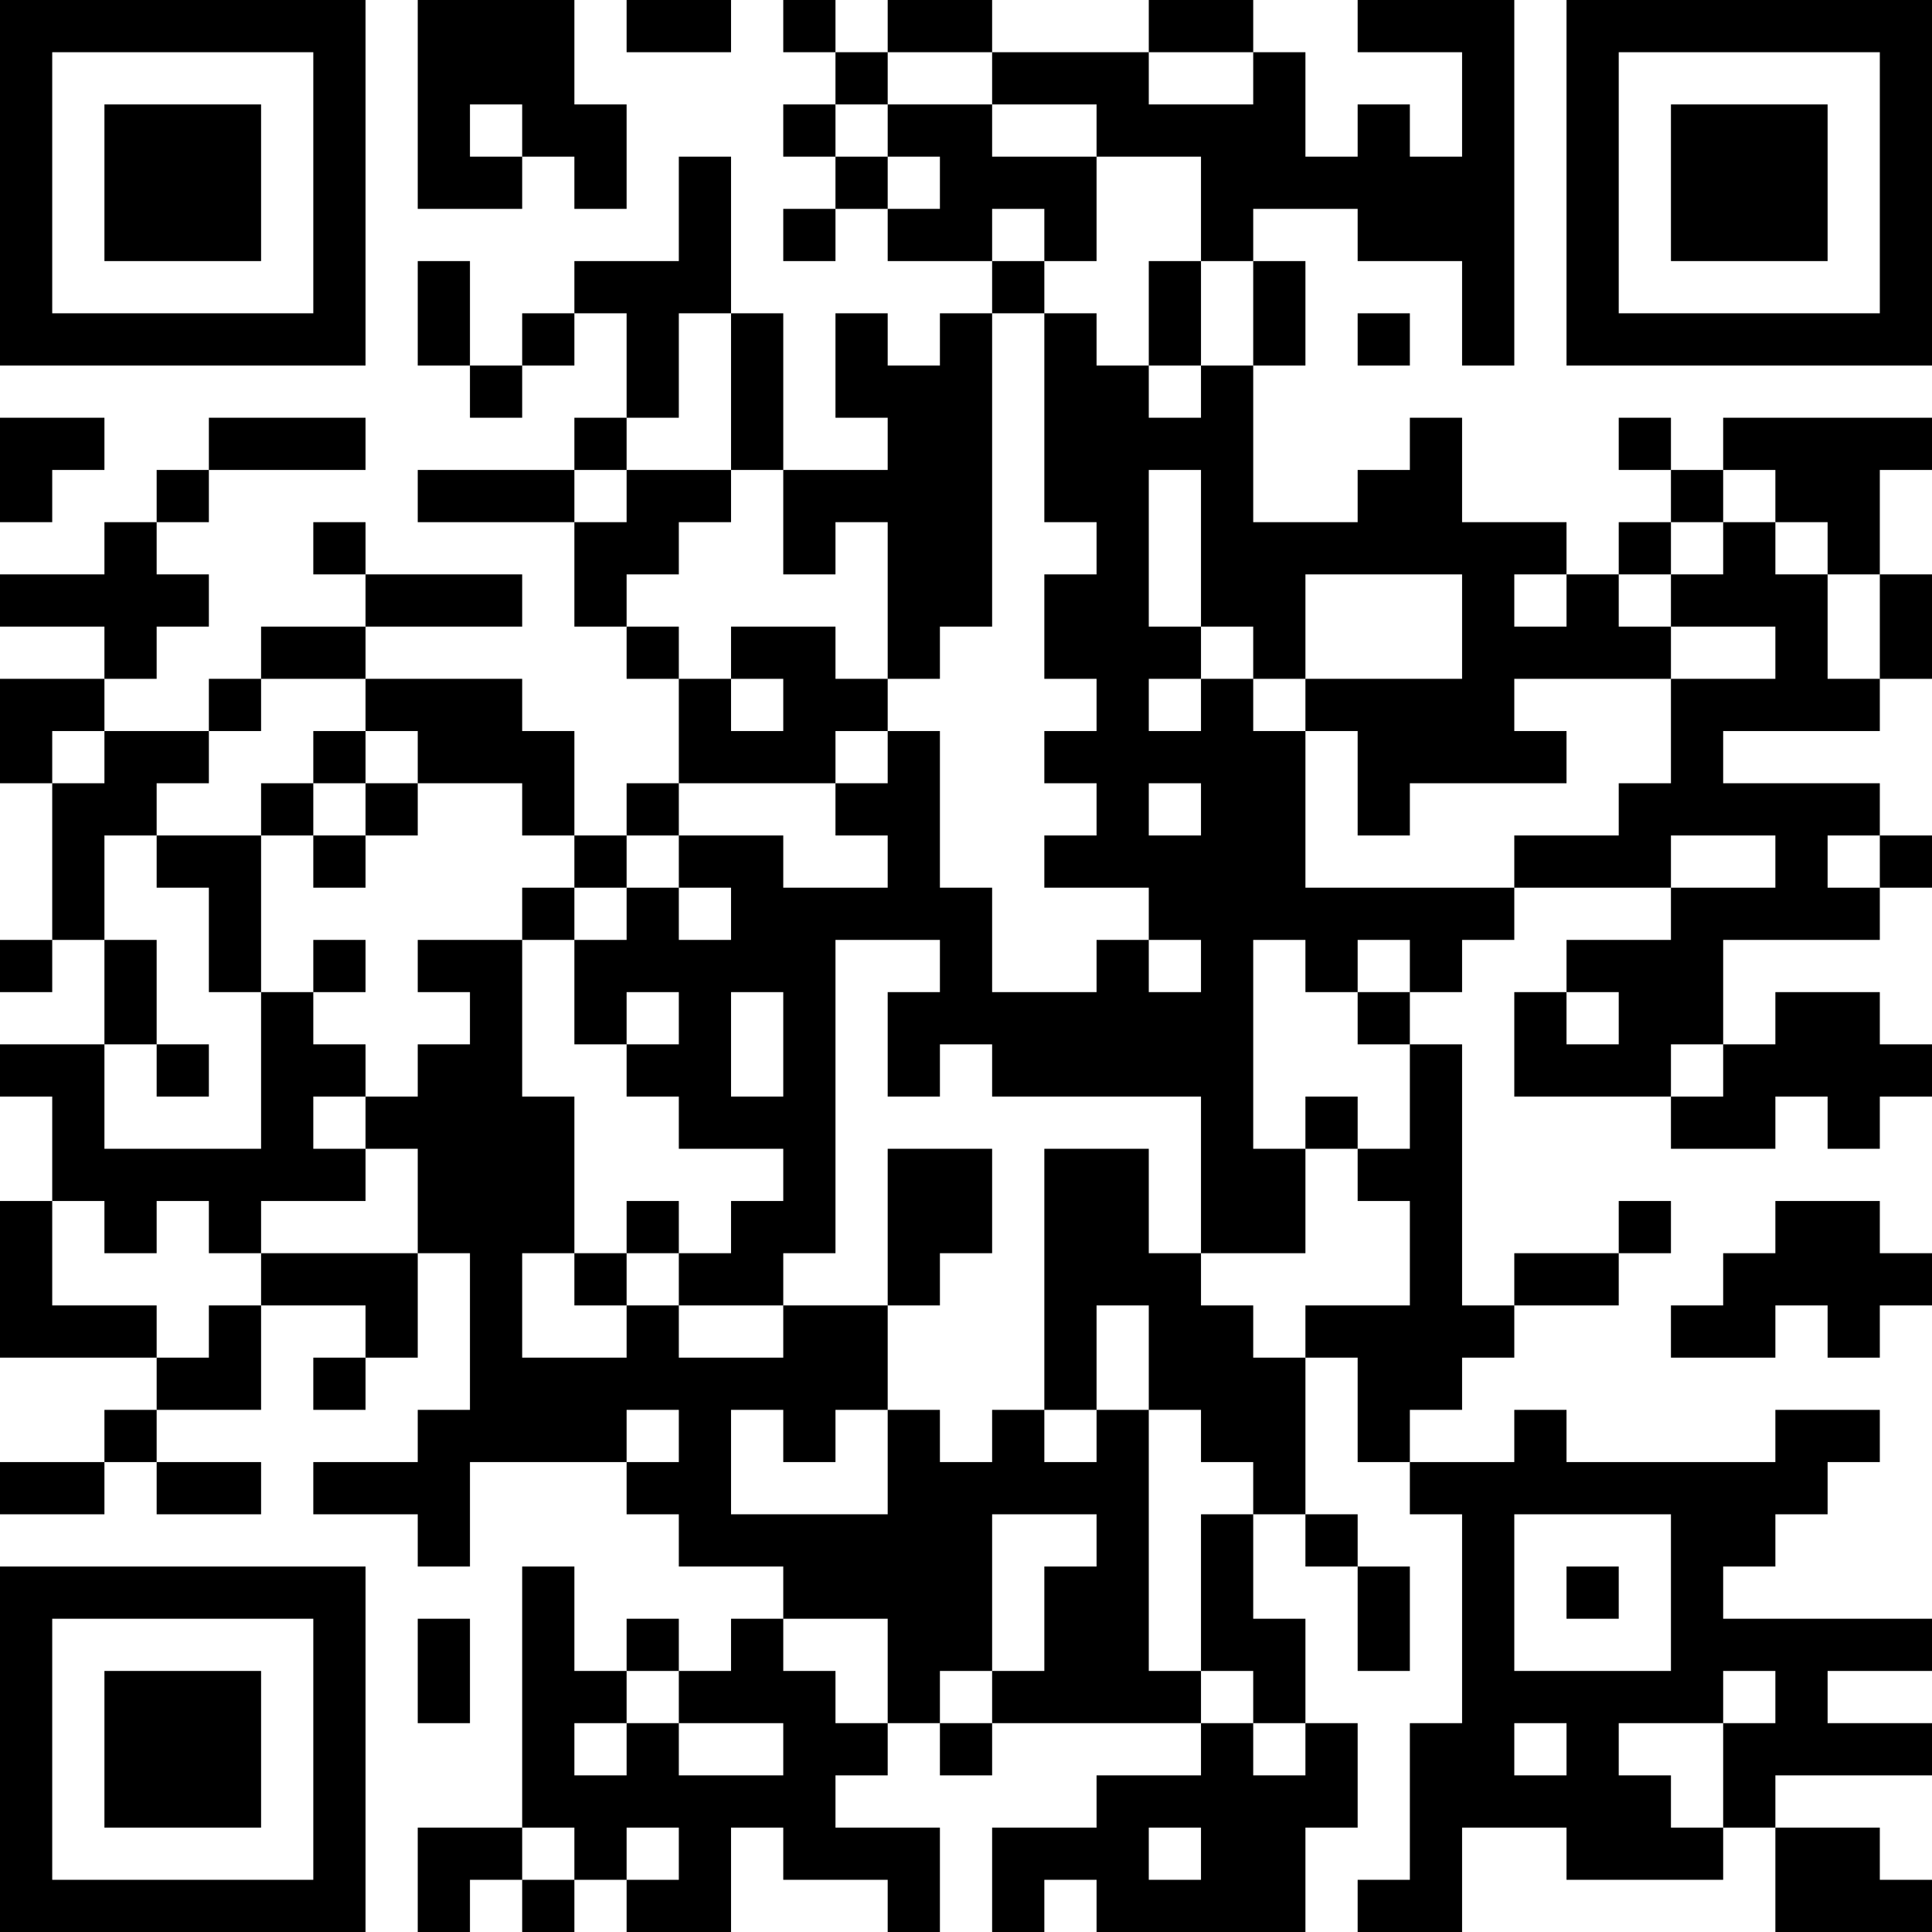 <?xml version="1.0" encoding="UTF-8"?>
<svg xmlns="http://www.w3.org/2000/svg" version="1.1" width="400" height="400" viewBox="0 0 400 400"><rect x="0" y="0" width="400" height="400" fill="#ffffff"/><g transform="scale(10.811)"><g transform="translate(0,0)"><path fill-rule="evenodd" d="M8 0L8 4L10 4L10 3L11 3L11 4L12 4L12 2L11 2L11 0ZM12 0L12 1L14 1L14 0ZM15 0L15 1L16 1L16 2L15 2L15 3L16 3L16 4L15 4L15 5L16 5L16 4L17 4L17 5L19 5L19 6L18 6L18 7L17 7L17 6L16 6L16 8L17 8L17 9L15 9L15 6L14 6L14 3L13 3L13 5L11 5L11 6L10 6L10 7L9 7L9 5L8 5L8 7L9 7L9 8L10 8L10 7L11 7L11 6L12 6L12 8L11 8L11 9L8 9L8 10L11 10L11 12L12 12L12 13L13 13L13 15L12 15L12 16L11 16L11 14L10 14L10 13L7 13L7 12L10 12L10 11L7 11L7 10L6 10L6 11L7 11L7 12L5 12L5 13L4 13L4 14L2 14L2 13L3 13L3 12L4 12L4 11L3 11L3 10L4 10L4 9L7 9L7 8L4 8L4 9L3 9L3 10L2 10L2 11L0 11L0 12L2 12L2 13L0 13L0 15L1 15L1 18L0 18L0 19L1 19L1 18L2 18L2 20L0 20L0 21L1 21L1 23L0 23L0 26L3 26L3 27L2 27L2 28L0 28L0 29L2 29L2 28L3 28L3 29L5 29L5 28L3 28L3 27L5 27L5 25L7 25L7 26L6 26L6 27L7 27L7 26L8 26L8 24L9 24L9 27L8 27L8 28L6 28L6 29L8 29L8 30L9 30L9 28L12 28L12 29L13 29L13 30L15 30L15 31L14 31L14 32L13 32L13 31L12 31L12 32L11 32L11 30L10 30L10 35L8 35L8 37L9 37L9 36L10 36L10 37L11 37L11 36L12 36L12 37L14 37L14 35L15 35L15 36L17 36L17 37L18 37L18 35L16 35L16 34L17 34L17 33L18 33L18 34L19 34L19 33L23 33L23 34L21 34L21 35L19 35L19 37L20 37L20 36L21 36L21 37L25 37L25 35L26 35L26 33L25 33L25 31L24 31L24 29L25 29L25 30L26 30L26 32L27 32L27 30L26 30L26 29L25 29L25 26L26 26L26 28L27 28L27 29L28 29L28 33L27 33L27 36L26 36L26 37L28 37L28 35L30 35L30 36L33 36L33 35L34 35L34 37L37 37L37 36L36 36L36 35L34 35L34 34L37 34L37 33L35 33L35 32L37 32L37 31L33 31L33 30L34 30L34 29L35 29L35 28L36 28L36 27L34 27L34 28L30 28L30 27L29 27L29 28L27 28L27 27L28 27L28 26L29 26L29 25L31 25L31 24L32 24L32 23L31 23L31 24L29 24L29 25L28 25L28 20L27 20L27 19L28 19L28 18L29 18L29 17L32 17L32 18L30 18L30 19L29 19L29 21L32 21L32 22L34 22L34 21L35 21L35 22L36 22L36 21L37 21L37 20L36 20L36 19L34 19L34 20L33 20L33 18L36 18L36 17L37 17L37 16L36 16L36 15L33 15L33 14L36 14L36 13L37 13L37 11L36 11L36 9L37 9L37 8L33 8L33 9L32 9L32 8L31 8L31 9L32 9L32 10L31 10L31 11L30 11L30 10L28 10L28 8L27 8L27 9L26 9L26 10L24 10L24 7L25 7L25 5L24 5L24 4L26 4L26 5L28 5L28 7L29 7L29 0L26 0L26 1L28 1L28 3L27 3L27 2L26 2L26 3L25 3L25 1L24 1L24 0L22 0L22 1L19 1L19 0L17 0L17 1L16 1L16 0ZM17 1L17 2L16 2L16 3L17 3L17 4L18 4L18 3L17 3L17 2L19 2L19 3L21 3L21 5L20 5L20 4L19 4L19 5L20 5L20 6L19 6L19 12L18 12L18 13L17 13L17 10L16 10L16 11L15 11L15 9L14 9L14 6L13 6L13 8L12 8L12 9L11 9L11 10L12 10L12 9L14 9L14 10L13 10L13 11L12 11L12 12L13 12L13 13L14 13L14 14L15 14L15 13L14 13L14 12L16 12L16 13L17 13L17 14L16 14L16 15L13 15L13 16L12 16L12 17L11 17L11 16L10 16L10 15L8 15L8 14L7 14L7 13L5 13L5 14L4 14L4 15L3 15L3 16L2 16L2 18L3 18L3 20L2 20L2 22L5 22L5 19L6 19L6 20L7 20L7 21L6 21L6 22L7 22L7 23L5 23L5 24L4 24L4 23L3 23L3 24L2 24L2 23L1 23L1 25L3 25L3 26L4 26L4 25L5 25L5 24L8 24L8 22L7 22L7 21L8 21L8 20L9 20L9 19L8 19L8 18L10 18L10 21L11 21L11 24L10 24L10 26L12 26L12 25L13 25L13 26L15 26L15 25L17 25L17 27L16 27L16 28L15 28L15 27L14 27L14 29L17 29L17 27L18 27L18 28L19 28L19 27L20 27L20 28L21 28L21 27L22 27L22 32L23 32L23 33L24 33L24 34L25 34L25 33L24 33L24 32L23 32L23 29L24 29L24 28L23 28L23 27L22 27L22 25L21 25L21 27L20 27L20 22L22 22L22 24L23 24L23 25L24 25L24 26L25 26L25 25L27 25L27 23L26 23L26 22L27 22L27 20L26 20L26 19L27 19L27 18L26 18L26 19L25 19L25 18L24 18L24 22L25 22L25 24L23 24L23 21L19 21L19 20L18 20L18 21L17 21L17 19L18 19L18 18L16 18L16 24L15 24L15 25L13 25L13 24L14 24L14 23L15 23L15 22L13 22L13 21L12 21L12 20L13 20L13 19L12 19L12 20L11 20L11 18L12 18L12 17L13 17L13 18L14 18L14 17L13 17L13 16L15 16L15 17L17 17L17 16L16 16L16 15L17 15L17 14L18 14L18 17L19 17L19 19L21 19L21 18L22 18L22 19L23 19L23 18L22 18L22 17L20 17L20 16L21 16L21 15L20 15L20 14L21 14L21 13L20 13L20 11L21 11L21 10L20 10L20 6L21 6L21 7L22 7L22 8L23 8L23 7L24 7L24 5L23 5L23 3L21 3L21 2L19 2L19 1ZM22 1L22 2L24 2L24 1ZM9 2L9 3L10 3L10 2ZM22 5L22 7L23 7L23 5ZM26 6L26 7L27 7L27 6ZM0 8L0 10L1 10L1 9L2 9L2 8ZM22 9L22 12L23 12L23 13L22 13L22 14L23 14L23 13L24 13L24 14L25 14L25 17L29 17L29 16L31 16L31 15L32 15L32 13L34 13L34 12L32 12L32 11L33 11L33 10L34 10L34 11L35 11L35 13L36 13L36 11L35 11L35 10L34 10L34 9L33 9L33 10L32 10L32 11L31 11L31 12L32 12L32 13L29 13L29 14L30 14L30 15L27 15L27 16L26 16L26 14L25 14L25 13L28 13L28 11L25 11L25 13L24 13L24 12L23 12L23 9ZM29 11L29 12L30 12L30 11ZM1 14L1 15L2 15L2 14ZM6 14L6 15L5 15L5 16L3 16L3 17L4 17L4 19L5 19L5 16L6 16L6 17L7 17L7 16L8 16L8 15L7 15L7 14ZM6 15L6 16L7 16L7 15ZM22 15L22 16L23 16L23 15ZM32 16L32 17L34 17L34 16ZM35 16L35 17L36 17L36 16ZM10 17L10 18L11 18L11 17ZM6 18L6 19L7 19L7 18ZM14 19L14 21L15 21L15 19ZM30 19L30 20L31 20L31 19ZM3 20L3 21L4 21L4 20ZM32 20L32 21L33 21L33 20ZM25 21L25 22L26 22L26 21ZM17 22L17 25L18 25L18 24L19 24L19 22ZM12 23L12 24L11 24L11 25L12 25L12 24L13 24L13 23ZM34 23L34 24L33 24L33 25L32 25L32 26L34 26L34 25L35 25L35 26L36 26L36 25L37 25L37 24L36 24L36 23ZM12 27L12 28L13 28L13 27ZM19 29L19 32L18 32L18 33L19 33L19 32L20 32L20 30L21 30L21 29ZM29 29L29 32L32 32L32 29ZM30 30L30 31L31 31L31 30ZM8 31L8 33L9 33L9 31ZM15 31L15 32L16 32L16 33L17 33L17 31ZM12 32L12 33L11 33L11 34L12 34L12 33L13 33L13 34L15 34L15 33L13 33L13 32ZM33 32L33 33L31 33L31 34L32 34L32 35L33 35L33 33L34 33L34 32ZM29 33L29 34L30 34L30 33ZM10 35L10 36L11 36L11 35ZM12 35L12 36L13 36L13 35ZM22 35L22 36L23 36L23 35ZM0 0L0 7L7 7L7 0ZM1 1L1 6L6 6L6 1ZM2 2L2 5L5 5L5 2ZM30 0L30 7L37 7L37 0ZM31 1L31 6L36 6L36 1ZM32 2L32 5L35 5L35 2ZM0 30L0 37L7 37L7 30ZM1 31L1 36L6 36L6 31ZM2 32L2 35L5 35L5 32Z" fill="#000000"/></g></g></svg>
